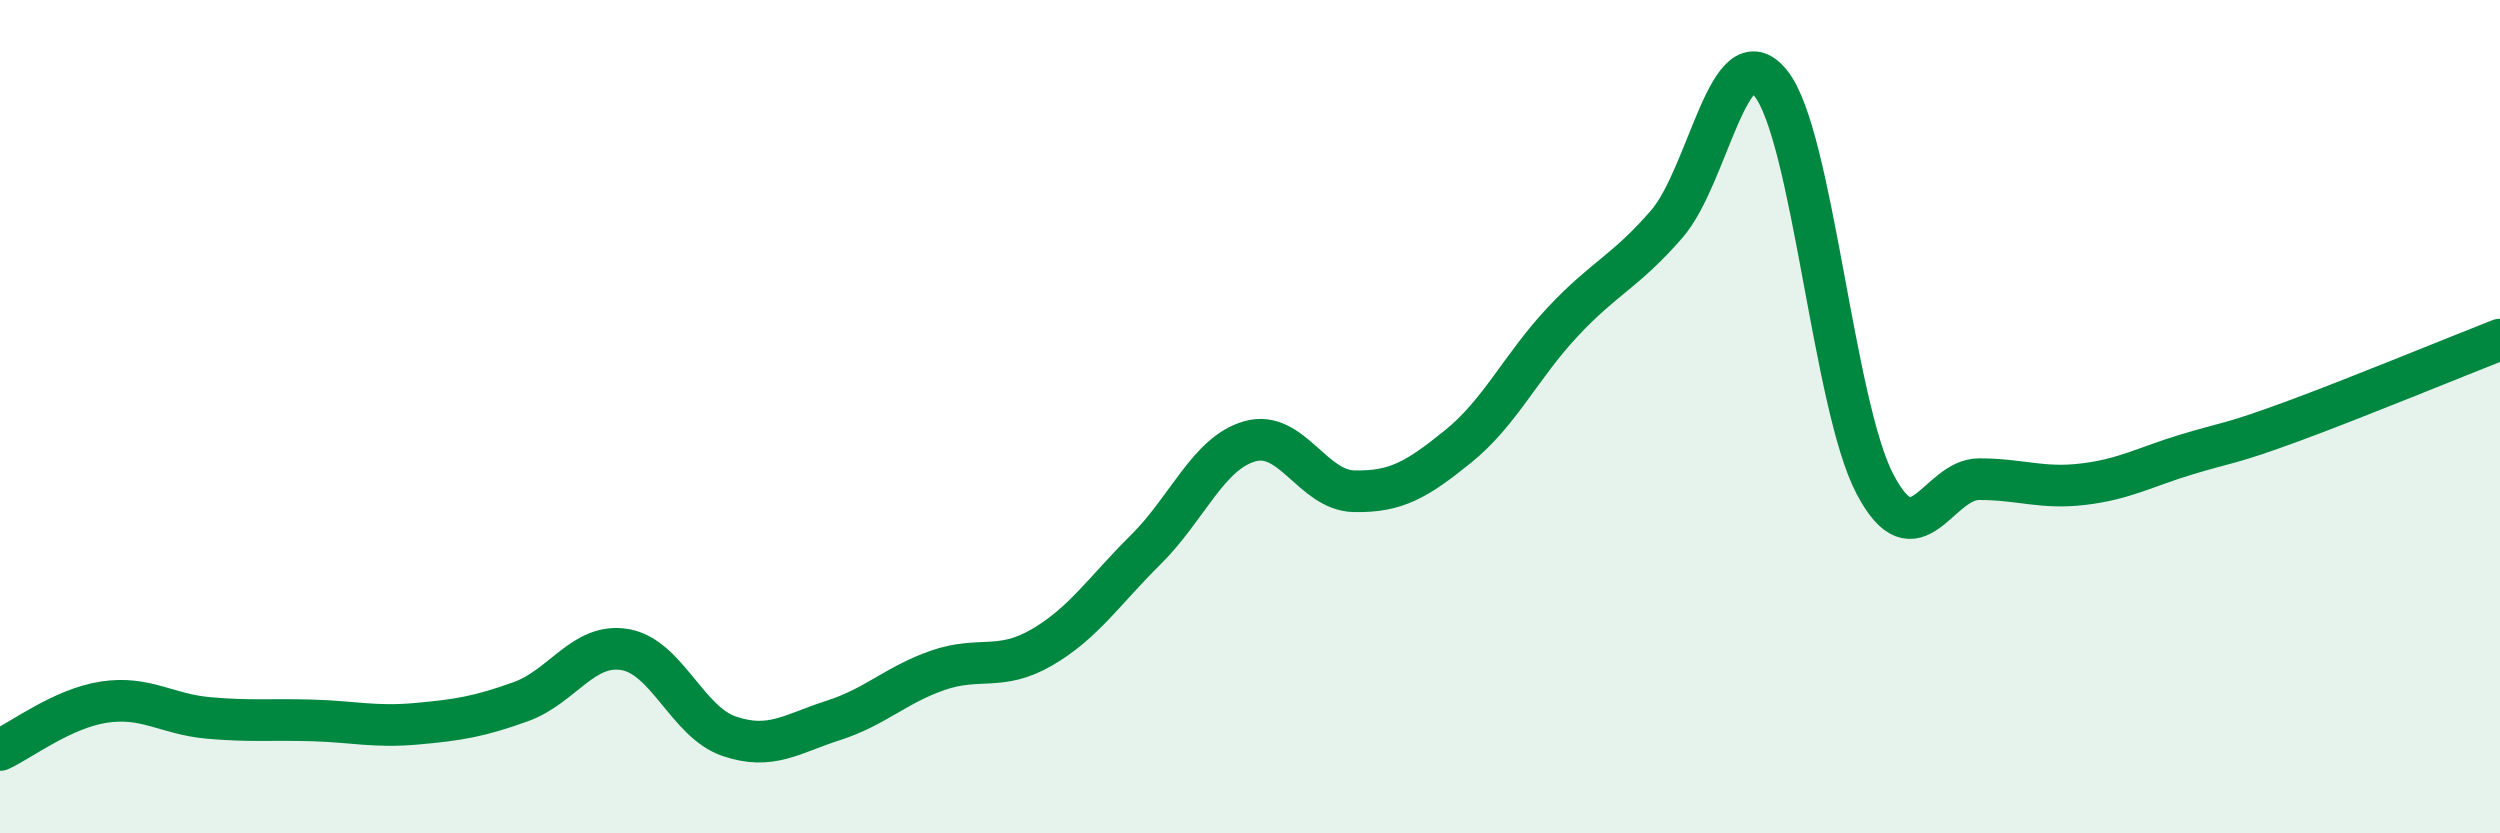 
    <svg width="60" height="20" viewBox="0 0 60 20" xmlns="http://www.w3.org/2000/svg">
      <path
        d="M 0,18 C 0.5,17.77 1.5,17 2.5,16.85 C 3.5,16.7 4,17.14 5,17.23 C 6,17.32 6.5,17.26 7.5,17.29 C 8.5,17.32 9,17.46 10,17.37 C 11,17.28 11.5,17.2 12.5,16.84 C 13.5,16.48 14,15.42 15,15.59 C 16,15.76 16.5,17.33 17.5,17.67 C 18.5,18.01 19,17.61 20,17.29 C 21,16.97 21.5,16.44 22.5,16.09 C 23.5,15.74 24,16.12 25,15.54 C 26,14.96 26.5,14.18 27.5,13.19 C 28.5,12.2 29,10.87 30,10.59 C 31,10.31 31.5,11.77 32.5,11.79 C 33.5,11.81 34,11.52 35,10.71 C 36,9.9 36.5,8.8 37.5,7.73 C 38.5,6.66 39,6.53 40,5.38 C 41,4.23 41.5,0.75 42.5,2 C 43.5,3.25 44,9.72 45,11.62 C 46,13.52 46.5,11.5 47.5,11.5 C 48.5,11.5 49,11.74 50,11.62 C 51,11.5 51.5,11.2 52.5,10.9 C 53.5,10.6 53.5,10.67 55,10.12 C 56.5,9.57 59,8.54 60,8.15L60 20L0 20Z"
        fill="#008740"
        opacity="0.1"
        stroke-linecap="round"
        stroke-linejoin="round"
      />
      <path
        d="M 0,18 C 0.5,17.77 1.5,17 2.5,16.85 C 3.5,16.7 4,17.14 5,17.23 C 6,17.32 6.5,17.26 7.5,17.29 C 8.5,17.32 9,17.46 10,17.37 C 11,17.28 11.5,17.2 12.5,16.84 C 13.5,16.48 14,15.42 15,15.59 C 16,15.76 16.5,17.33 17.5,17.67 C 18.5,18.01 19,17.61 20,17.29 C 21,16.97 21.5,16.44 22.5,16.09 C 23.5,15.74 24,16.12 25,15.54 C 26,14.96 26.5,14.18 27.5,13.19 C 28.5,12.2 29,10.87 30,10.59 C 31,10.31 31.5,11.77 32.5,11.79 C 33.5,11.81 34,11.52 35,10.71 C 36,9.9 36.5,8.8 37.5,7.73 C 38.5,6.66 39,6.53 40,5.38 C 41,4.23 41.5,0.75 42.5,2 C 43.5,3.25 44,9.72 45,11.62 C 46,13.52 46.5,11.5 47.5,11.5 C 48.5,11.5 49,11.74 50,11.62 C 51,11.5 51.5,11.2 52.5,10.9 C 53.5,10.6 53.5,10.67 55,10.12 C 56.5,9.57 59,8.54 60,8.15"
        stroke="#008740"
        stroke-width="1"
        fill="none"
        stroke-linecap="round"
        stroke-linejoin="round"
      />
    </svg>
  